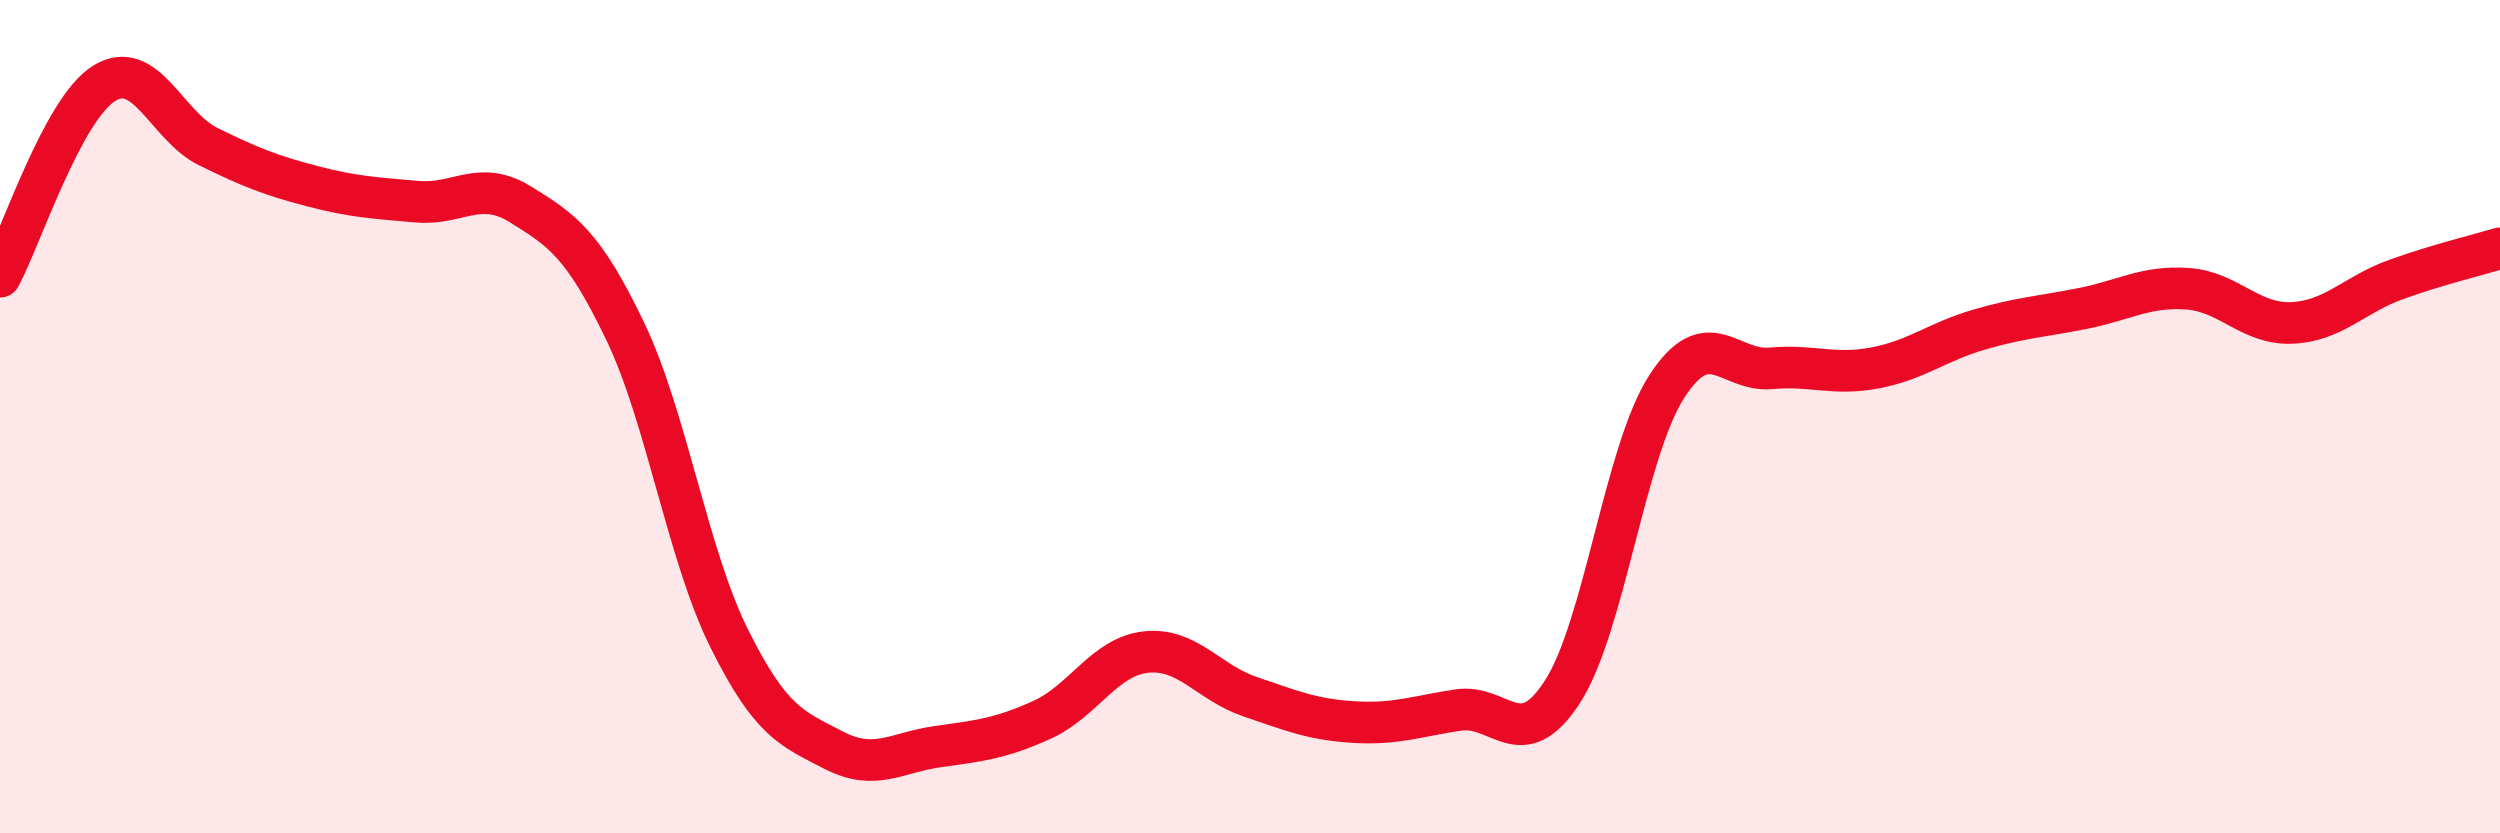 
    <svg width="60" height="20" viewBox="0 0 60 20" xmlns="http://www.w3.org/2000/svg">
      <path
        d="M 0,6.64 C 0.5,5.71 1.5,2.62 2.5,2 C 3.5,1.38 4,3.03 5,3.52 C 6,4.01 6.5,4.21 7.5,4.47 C 8.5,4.73 9,4.75 10,4.84 C 11,4.93 11.5,4.29 12.5,4.91 C 13.5,5.53 14,5.86 15,7.94 C 16,10.02 16.5,13.31 17.5,15.32 C 18.5,17.33 19,17.48 20,18 C 21,18.52 21.5,18.06 22.5,17.92 C 23.5,17.78 24,17.73 25,17.28 C 26,16.83 26.5,15.76 27.5,15.65 C 28.5,15.54 29,16.38 30,16.72 C 31,17.06 31.5,17.27 32.5,17.33 C 33.5,17.39 34,17.19 35,17.04 C 36,16.89 36.5,18.15 37.5,16.6 C 38.5,15.05 39,10.83 40,9.28 C 41,7.73 41.5,8.93 42.5,8.84 C 43.5,8.75 44,9.02 45,8.83 C 46,8.64 46.5,8.2 47.5,7.91 C 48.5,7.62 49,7.6 50,7.4 C 51,7.2 51.5,6.86 52.5,6.93 C 53.5,7 54,7.79 55,7.75 C 56,7.71 56.5,7.07 57.5,6.71 C 58.5,6.35 59.5,6.11 60,5.96L60 20L0 20Z"
        fill="#EB0A25"
        opacity="0.1"
        stroke-linecap="round"
        stroke-linejoin="round"
      />
      <path
        d="M 0,6.64 C 0.5,5.71 1.5,2.62 2.5,2 C 3.5,1.38 4,3.03 5,3.52 C 6,4.01 6.5,4.21 7.5,4.47 C 8.5,4.73 9,4.75 10,4.84 C 11,4.93 11.5,4.29 12.5,4.91 C 13.5,5.53 14,5.86 15,7.94 C 16,10.02 16.5,13.31 17.5,15.32 C 18.5,17.33 19,17.48 20,18 C 21,18.52 21.5,18.06 22.5,17.92 C 23.5,17.78 24,17.73 25,17.28 C 26,16.83 26.5,15.76 27.5,15.65 C 28.5,15.54 29,16.38 30,16.72 C 31,17.06 31.5,17.27 32.5,17.33 C 33.5,17.39 34,17.19 35,17.04 C 36,16.89 36.5,18.15 37.5,16.6 C 38.5,15.05 39,10.83 40,9.28 C 41,7.73 41.5,8.93 42.5,8.84 C 43.5,8.75 44,9.02 45,8.83 C 46,8.64 46.5,8.2 47.5,7.91 C 48.5,7.62 49,7.6 50,7.4 C 51,7.2 51.5,6.86 52.5,6.93 C 53.5,7 54,7.79 55,7.75 C 56,7.71 56.5,7.07 57.5,6.71 C 58.5,6.35 59.5,6.11 60,5.96"
        stroke="#EB0A25"
        stroke-width="1"
        fill="none"
        stroke-linecap="round"
        stroke-linejoin="round"
      />
    </svg>
  